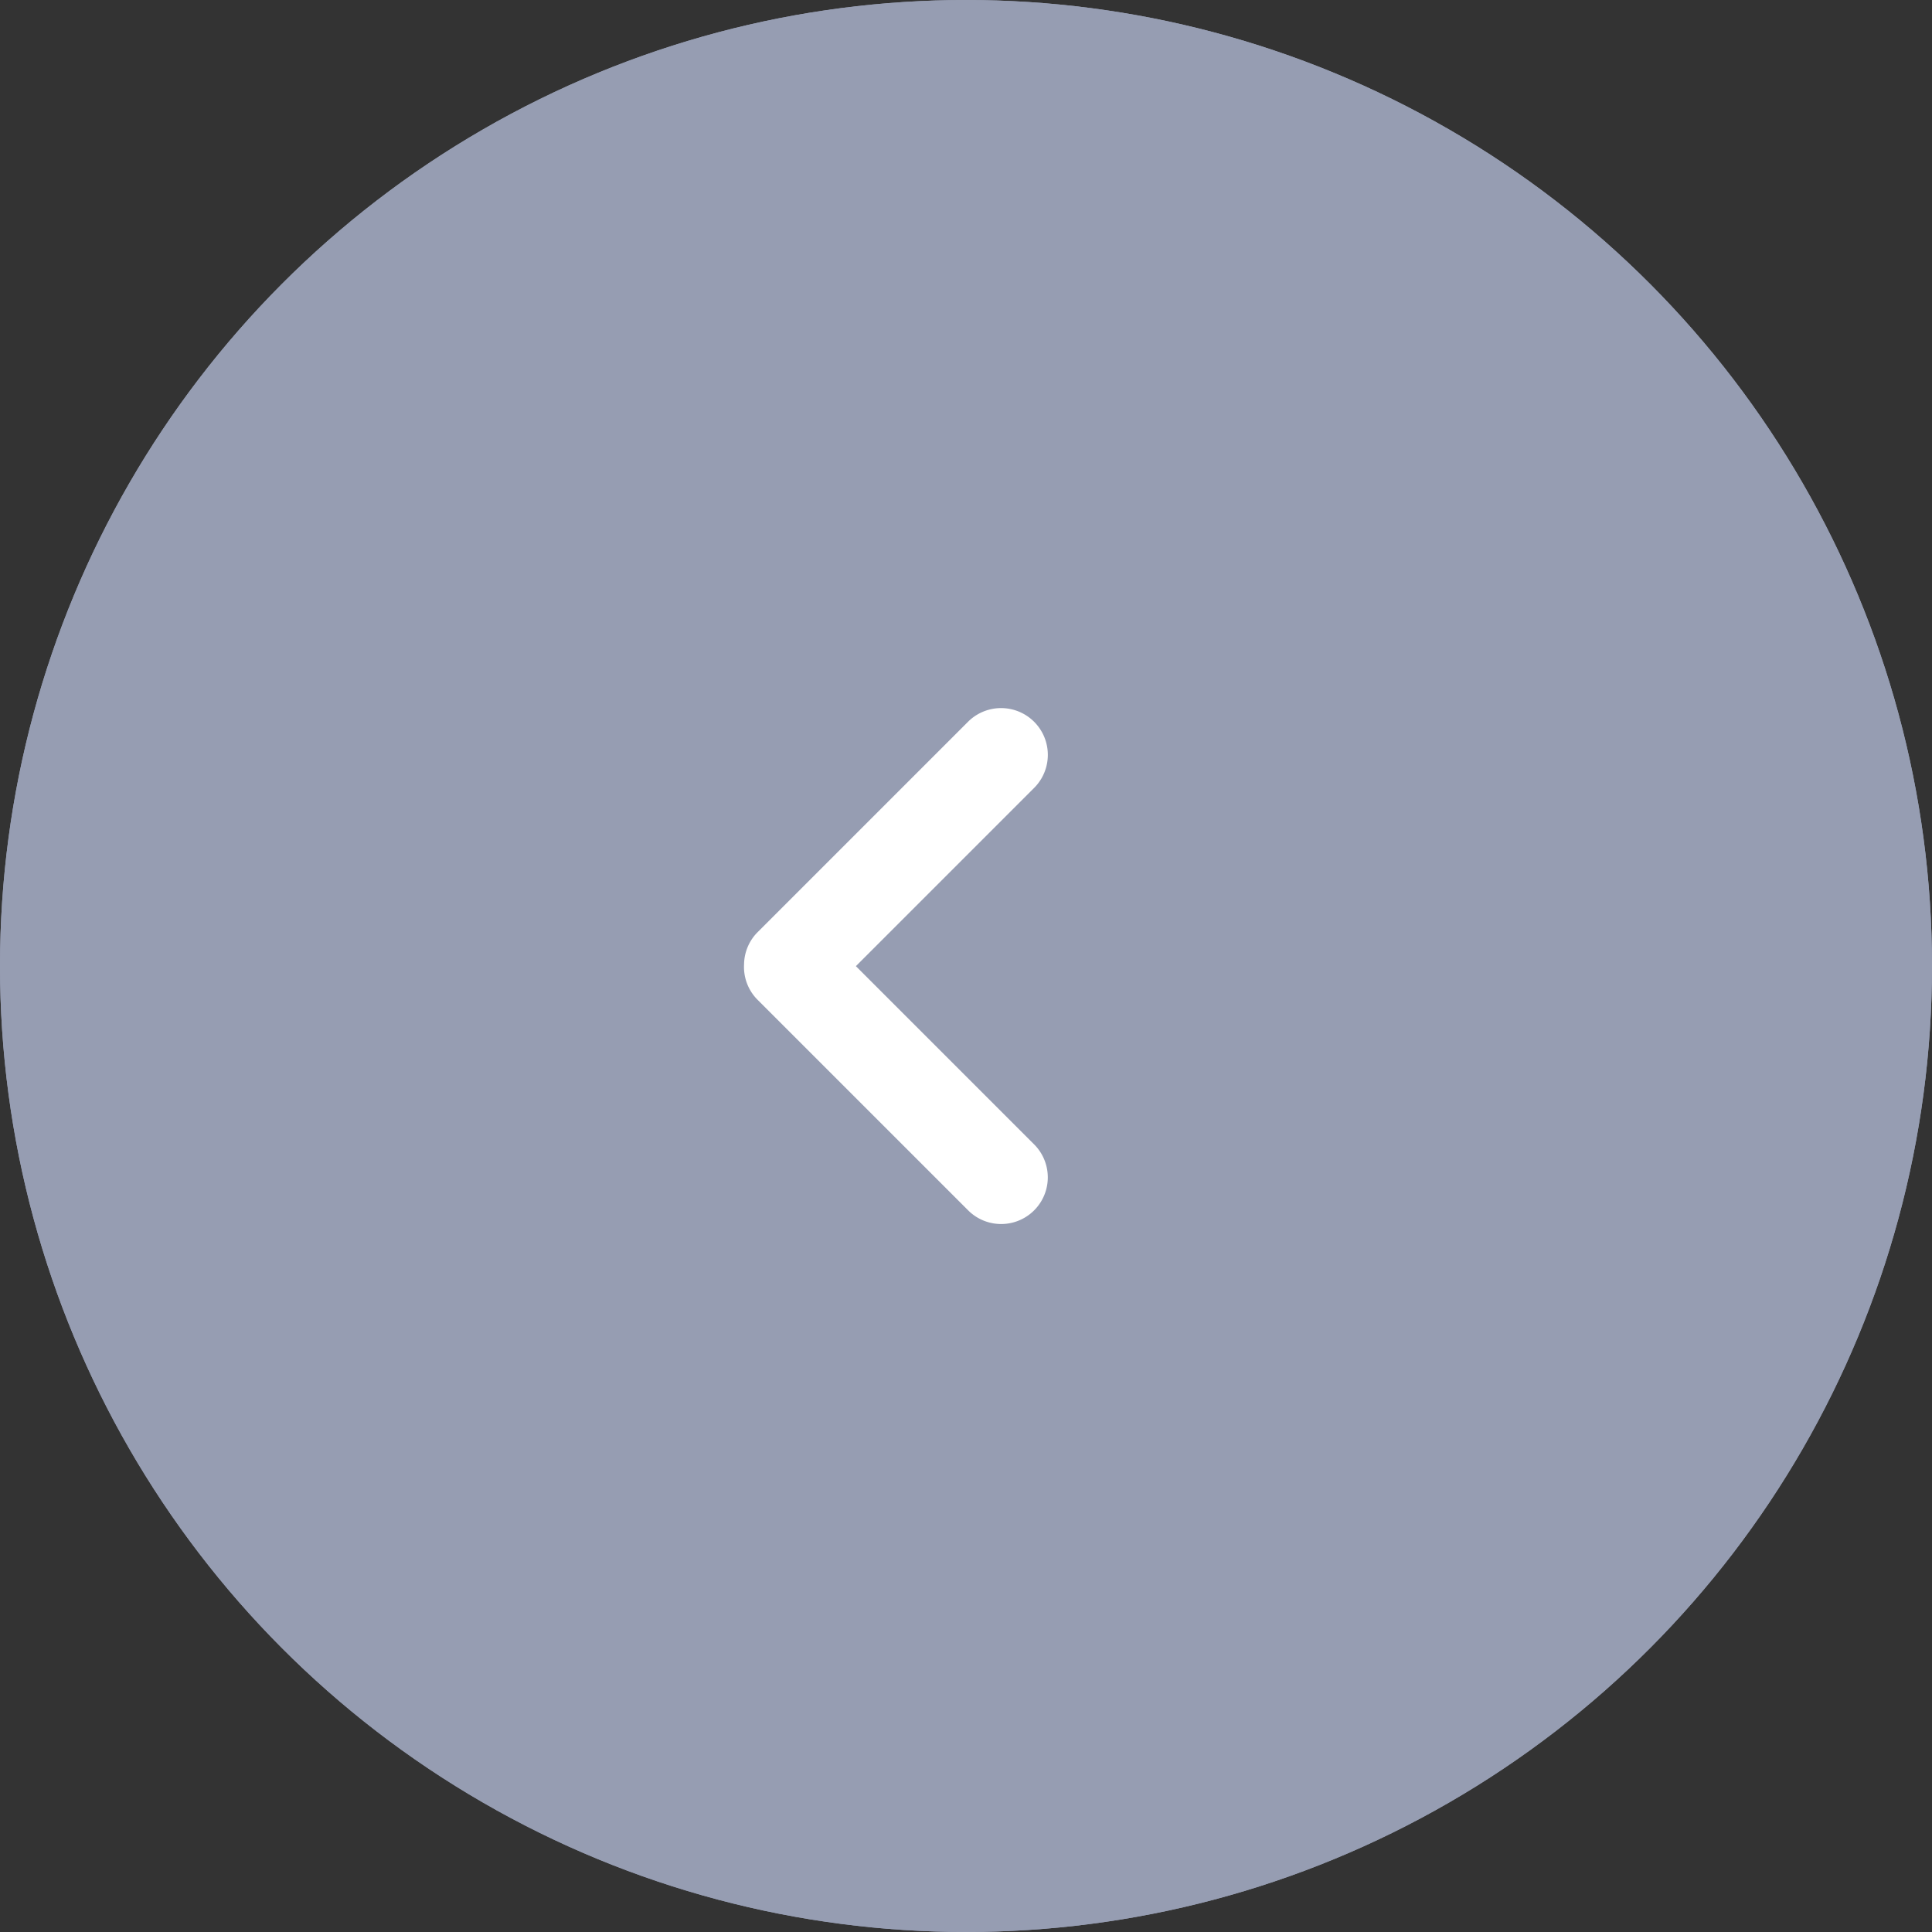<svg xmlns="http://www.w3.org/2000/svg" width="55" height="55" viewBox="0 0 55 55"><rect x="0" y="0" width="55" height="55" fill="#333333" stroke="none"/><g transform="translate(-1388 -13417)"><g transform="translate(1388 13417)" fill="#969db2" stroke="#969db2" stroke-width="2"><circle cx="27.5" cy="27.5" r="27.5" stroke="none"/><circle cx="27.5" cy="27.5" r="26.5" fill="none"/></g><g transform="translate(1408.605 13444.5) rotate(-45)"><path d="M1.328,0A1.322,1.322,0,0,0,.443.373,1.324,1.324,0,0,0,0,1.328v8.51a1.328,1.328,0,0,0,2.656,0V2.662H9.832A1.331,1.331,0,1,0,9.832,0Z" fill="#fff"/></g></g></svg>